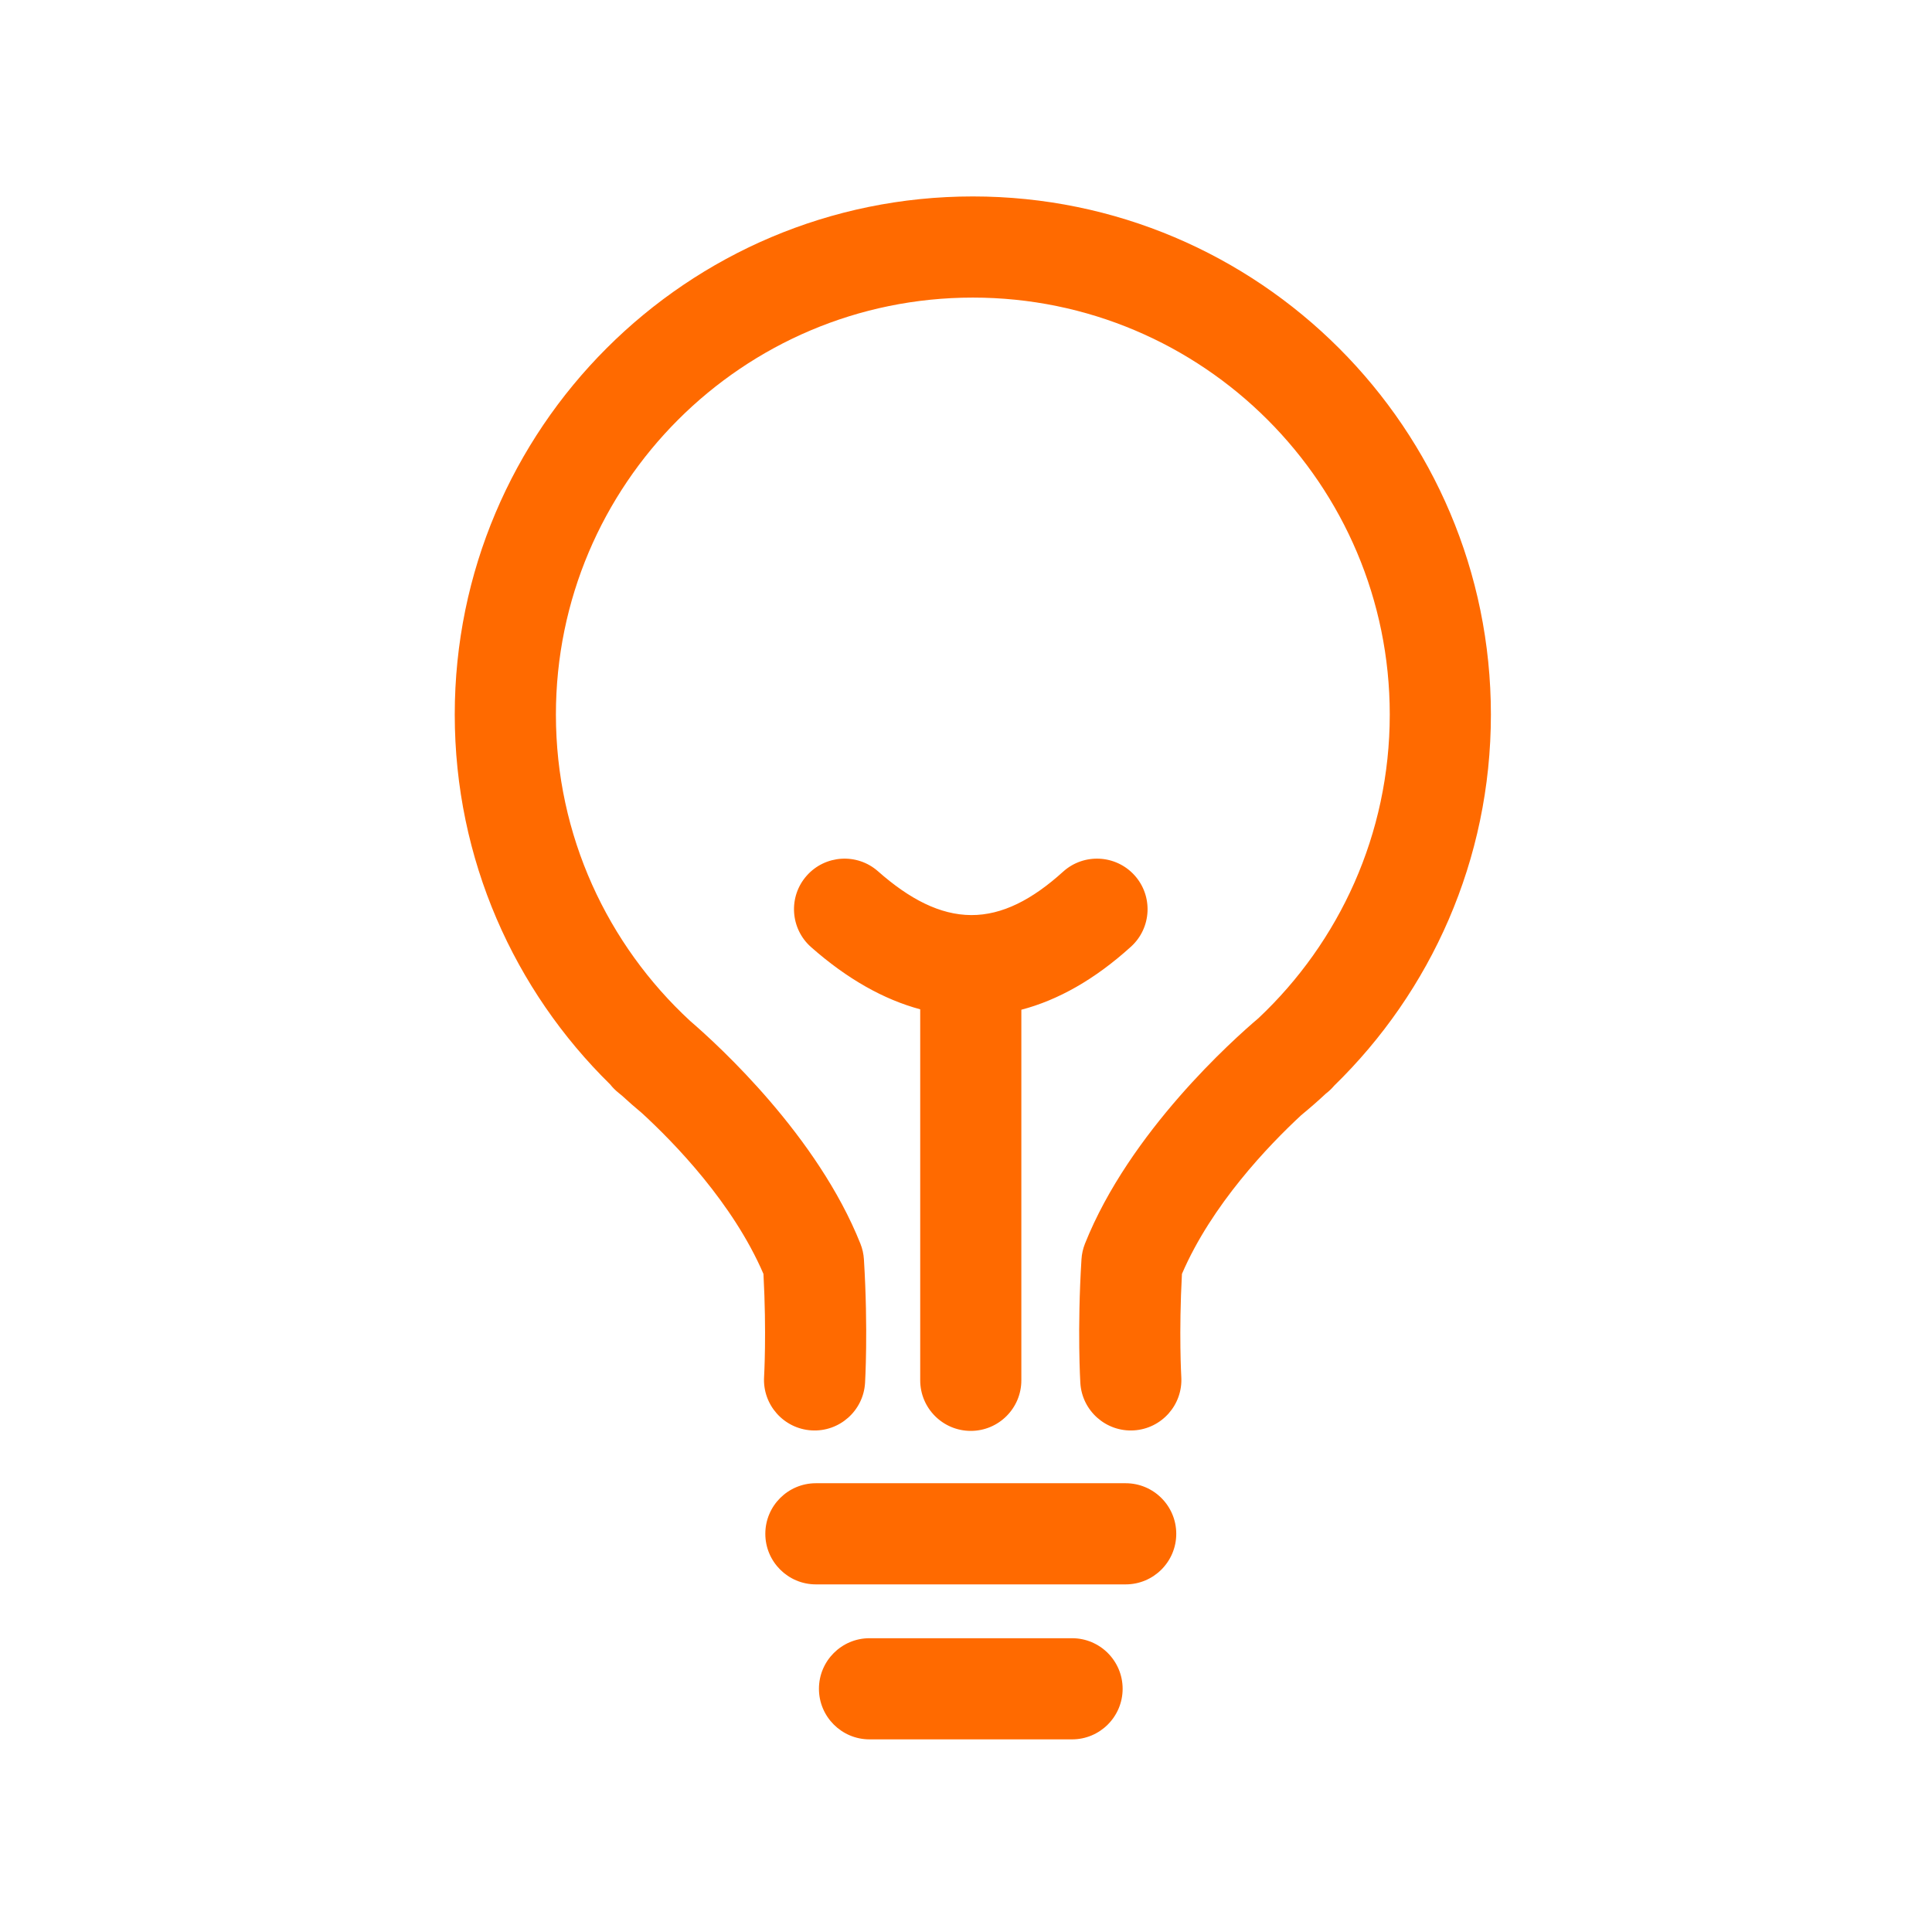 <?xml version="1.0" encoding="UTF-8" standalone="no"?>
<!DOCTYPE svg PUBLIC "-//W3C//DTD SVG 1.1//EN" "http://www.w3.org/Graphics/SVG/1.1/DTD/svg11.dtd">
<svg width="100%" height="100%" viewBox="0 0 955 955" version="1.1" xmlns="http://www.w3.org/2000/svg" xmlns:xlink="http://www.w3.org/1999/xlink" xml:space="preserve" xmlns:serif="http://www.serif.com/" style="fill-rule:evenodd;clip-rule:evenodd;stroke-linejoin:round;stroke-miterlimit:2;">
    <g transform="matrix(1,0,0,1,-8615.9,-2978.55)">
        <g id="Icon-Bulb-Henkel-svg" serif:id="Icon Bulb Henkel svg" transform="matrix(1,0,0,1,5677.34,1788.03)">
            <rect x="2938.56" y="1190.52" width="954.951" height="954.951" style="fill:none;"/>
            <g transform="matrix(1.037,0,0,1,-6012.85,-1788.03)">
                <path d="M9070.66,3477.46C9053.34,3472.62 9035.92,3462.53 9018.65,3446.72C9008.68,3437.59 9007.72,3421.78 9016.53,3411.44C9025.33,3401.09 9040.58,3400.1 9050.55,3409.24C9065.54,3422.96 9080.1,3430.83 9095.01,3430.88C9109.76,3430.93 9124.07,3423.24 9138.75,3409.45C9148.6,3400.19 9163.86,3400.97 9172.8,3411.19C9181.73,3421.41 9180.98,3437.24 9171.12,3446.5C9153.84,3462.75 9136.34,3472.91 9118.87,3477.67L9118.87,3660.85C9118.87,3674.65 9108.07,3685.85 9094.77,3685.85C9081.46,3685.85 9070.66,3674.65 9070.66,3660.85L9070.66,3477.46ZM8922.89,3514.6C8877.17,3468.11 8848.79,3403.34 8848.79,3331.76C8848.79,3190.41 8959.45,3075.65 9095.74,3075.65C9232.04,3075.65 9342.69,3190.41 9342.69,3331.76C9342.69,3403.67 9314.05,3468.69 9267.97,3515.23C9266.94,3516.5 9265.77,3517.69 9264.47,3518.76C9264.47,3518.76 9264.3,3518.91 9263.97,3519.18C9260.18,3522.85 9256.27,3526.39 9252.26,3529.8C9236.55,3544.92 9209.59,3574.11 9195.42,3608.25C9193.89,3637.57 9195.11,3659.15 9195.11,3659.15C9195.91,3672.92 9185.77,3684.77 9172.49,3685.6C9159.21,3686.43 9147.78,3675.91 9146.99,3662.14C9146.99,3662.14 9145.44,3635.91 9147.53,3601.05C9147.68,3598.4 9148.25,3595.79 9149.19,3593.33C9170.45,3538.03 9220.09,3492.21 9231.91,3481.83C9270.42,3444.23 9294.48,3390.88 9294.48,3331.76C9294.48,3218 9205.43,3125.65 9095.74,3125.65C8986.06,3125.65 8897.01,3218 8897.01,3331.76C8897.01,3391.61 8921.66,3445.53 8960.99,3483.2C8975.09,3495.79 9021.73,3540.19 9042.16,3593.33C9043.11,3595.79 9043.67,3598.4 9043.83,3601.05C9045.91,3635.91 9044.37,3662.14 9044.37,3662.14C9043.57,3675.91 9032.14,3686.43 9018.86,3685.6C9005.58,3684.77 8995.45,3672.92 8996.24,3659.15C8996.24,3659.15 8997.47,3637.57 8995.94,3608.25C8981.42,3573.29 8953.51,3543.52 8937.99,3528.74C8934.75,3525.95 8931.59,3523.08 8928.5,3520.13C8927.46,3519.23 8926.89,3518.76 8926.89,3518.76C8925.37,3517.51 8924.04,3516.11 8922.89,3514.6ZM9046.49,3838.33C9033.19,3838.33 9022.39,3827.12 9022.39,3813.33C9022.39,3799.53 9033.19,3788.33 9046.49,3788.33L9143.04,3788.33C9156.35,3788.33 9167.15,3799.53 9167.15,3813.33C9167.15,3827.12 9156.35,3838.33 9143.04,3838.33L9046.49,3838.33ZM9020.93,3761.72C9007.63,3761.72 8996.83,3750.51 8996.83,3736.72C8996.83,3722.92 9007.63,3711.72 9020.93,3711.72L9168.6,3711.72C9181.91,3711.72 9192.71,3722.92 9192.71,3736.72C9192.71,3750.51 9181.91,3761.72 9168.6,3761.72L9020.93,3761.72Z" style="fill:rgb(255,106,0);"/>
            </g>
        </g>
    </g>
</svg>
